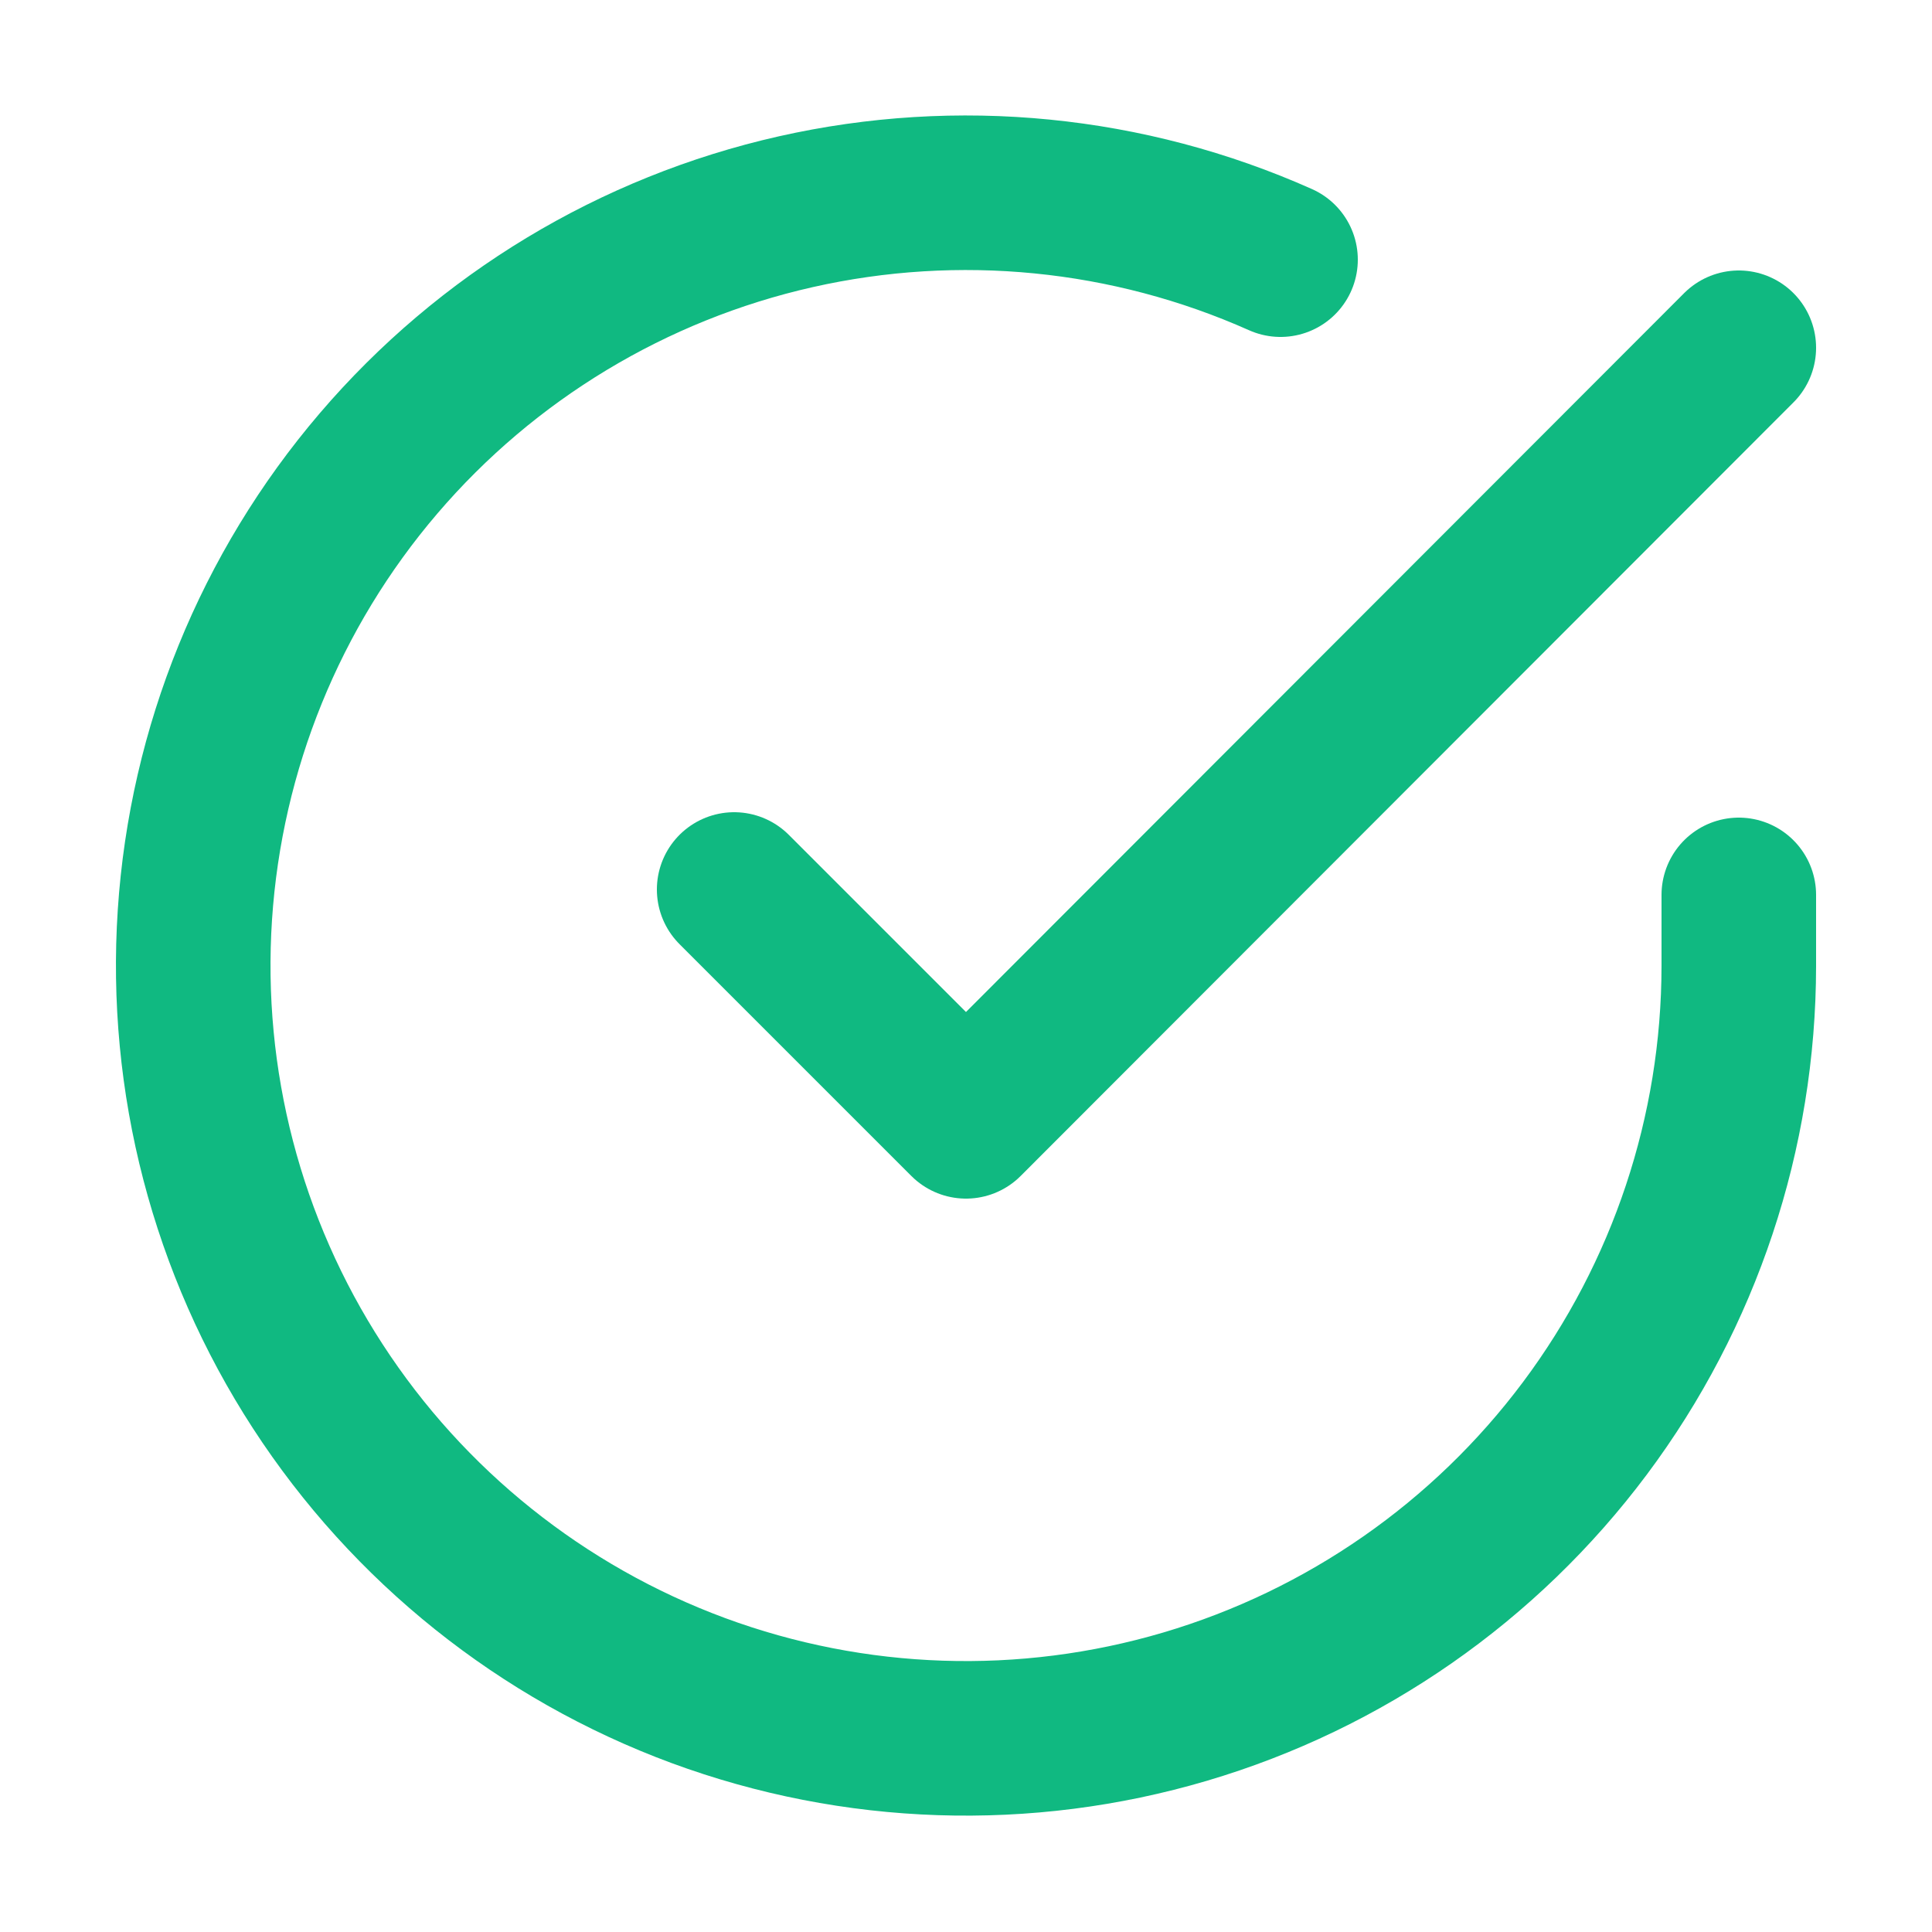 <svg width="25" height="25" viewBox="0 0 25 25" fill="none" xmlns="http://www.w3.org/2000/svg">
<path d="M22.5 11.58V12.5C22.499 14.656 21.8 16.755 20.509 18.482C19.218 20.209 17.403 21.473 15.335 22.084C13.267 22.695 11.057 22.622 9.034 21.875C7.012 21.127 5.285 19.746 4.111 17.937C2.937 16.128 2.38 13.988 2.522 11.836C2.664 9.685 3.497 7.636 4.898 5.997C6.299 4.358 8.193 3.215 10.296 2.74C12.4 2.265 14.6 2.482 16.57 3.36" stroke="#10B981" stroke-width="2" stroke-linecap="round" stroke-linejoin="round"/>
<path d="M22.5 4.5L12.5 14.51L9.5 11.51" stroke="#10B981" stroke-width="2" stroke-linecap="round" stroke-linejoin="round"/>
</svg>
